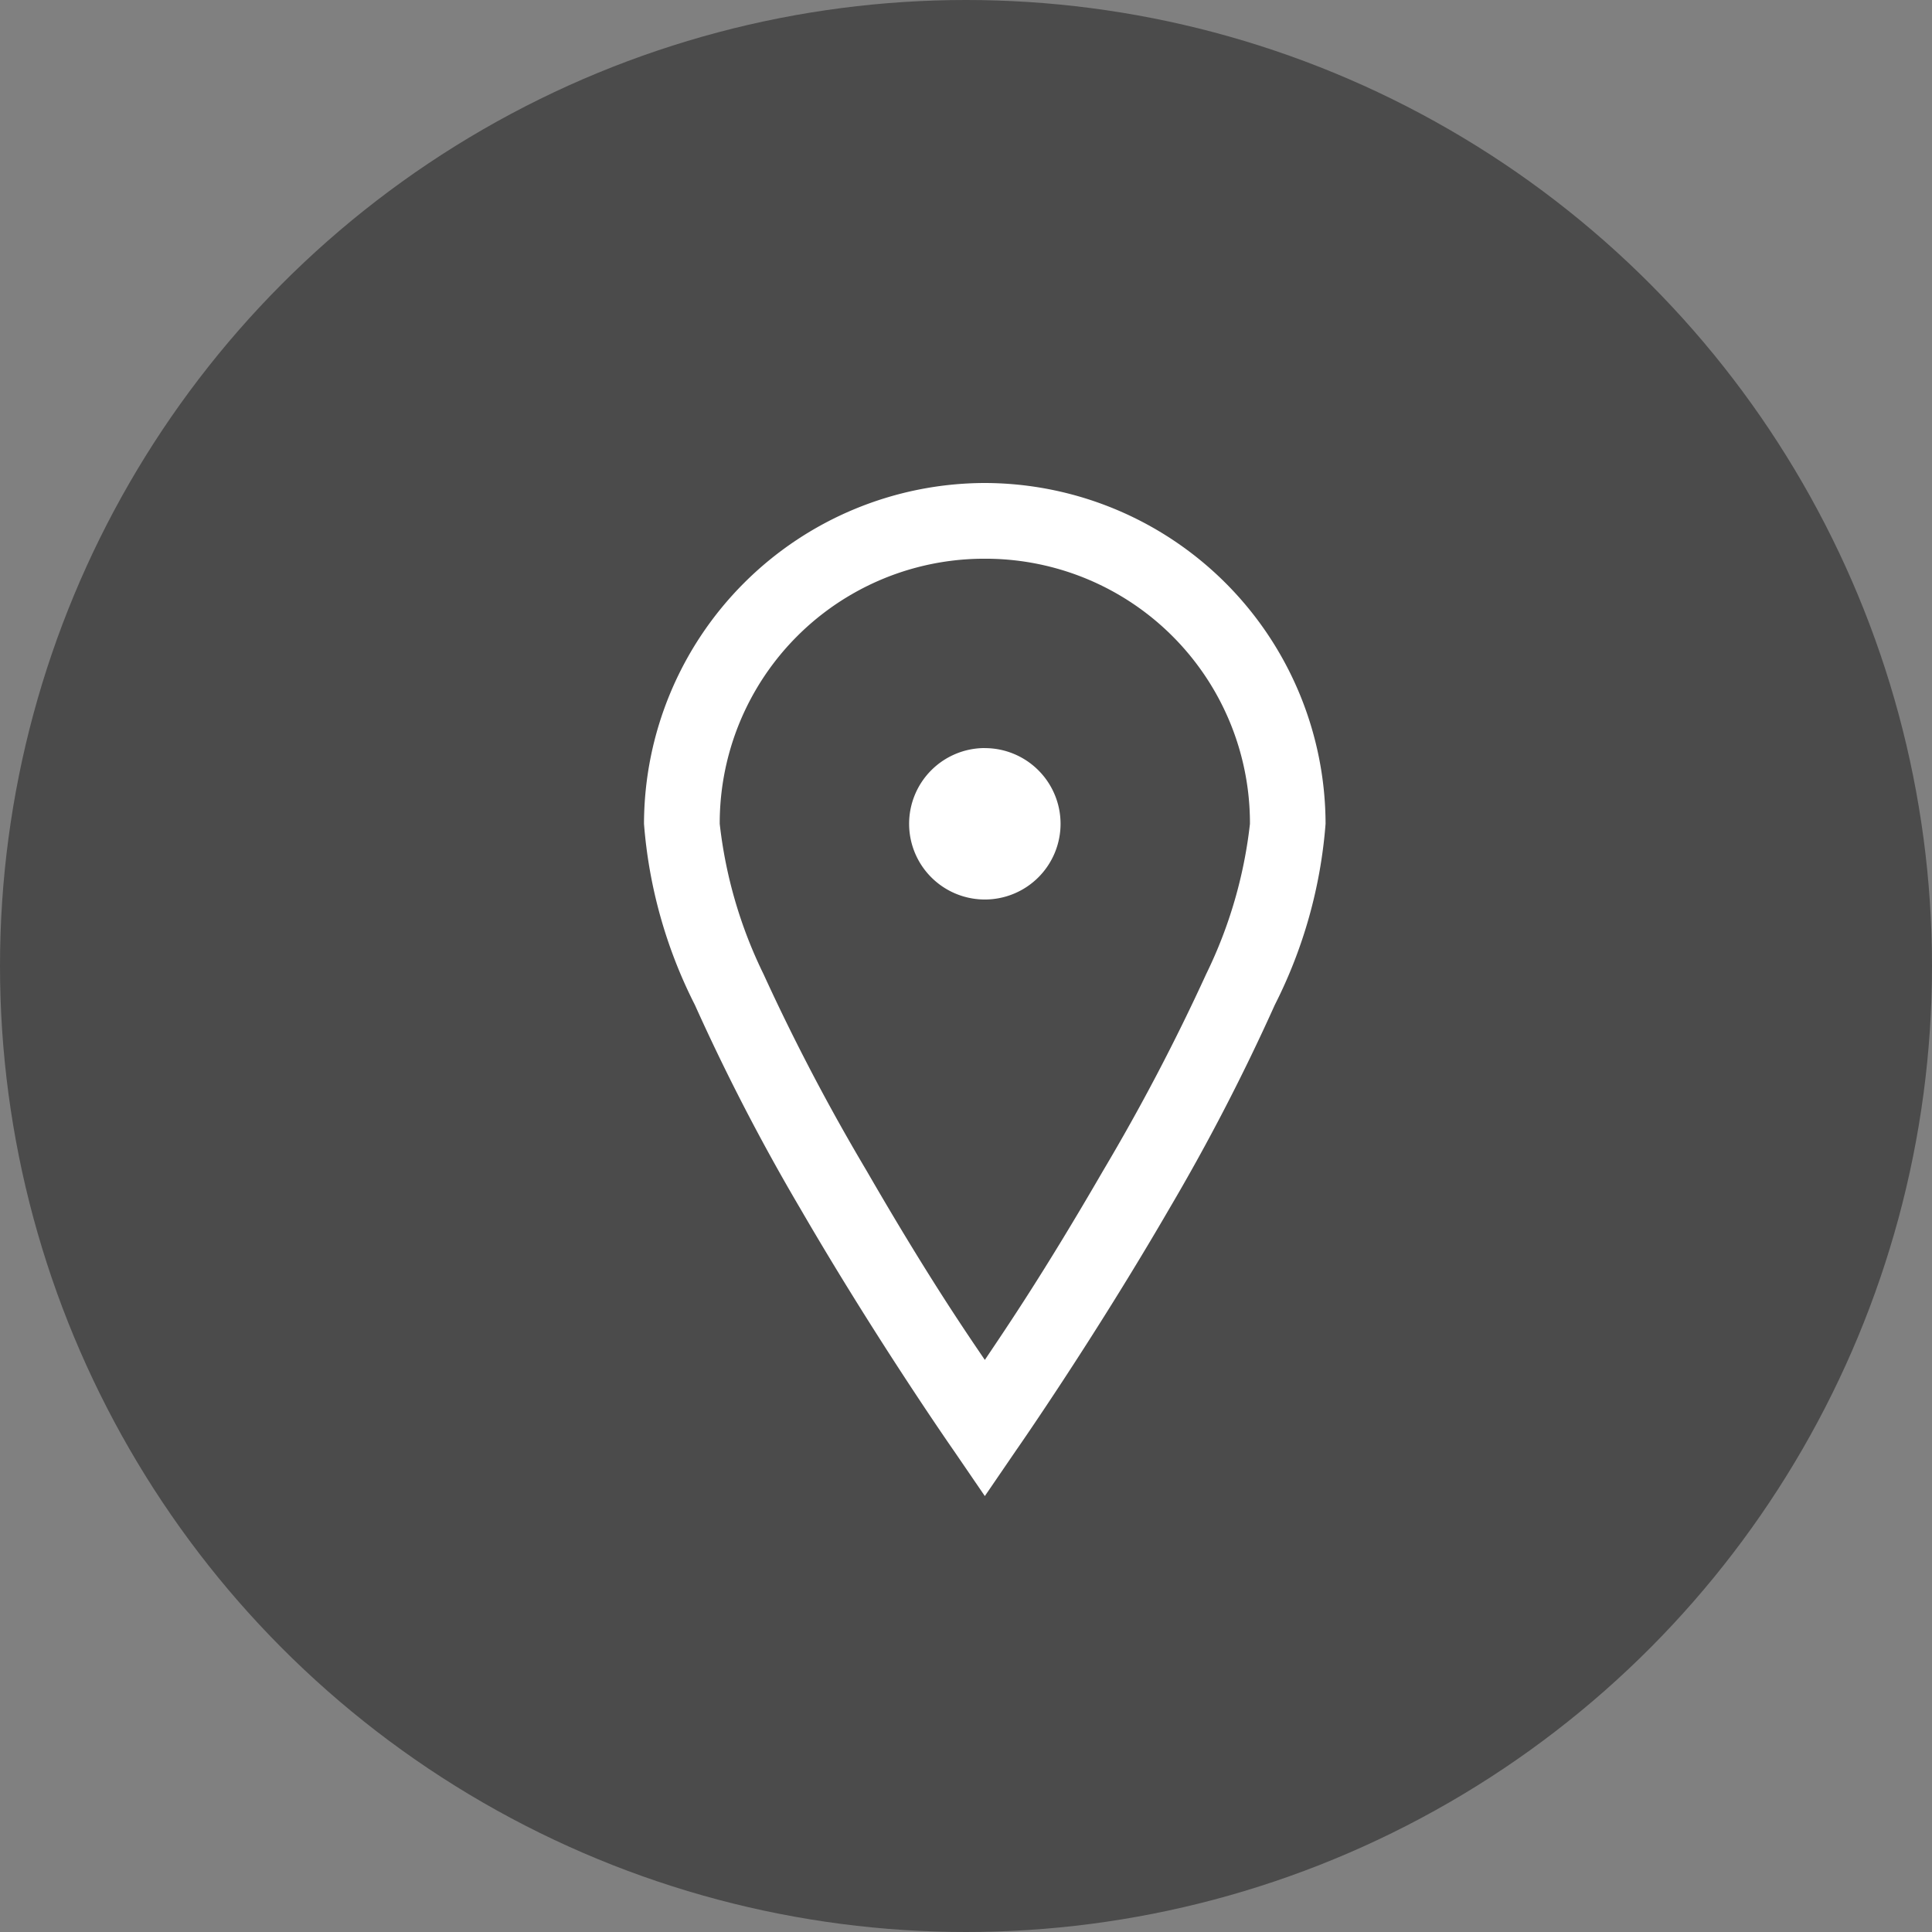 <svg xmlns="http://www.w3.org/2000/svg" width="36" height="36" viewBox="0 0 36 36">
  <rect x="0" y="0" width="36" height="36" fill="#808080" stroke="none"/>
  <g id="Group_3180" data-name="Group 3180" transform="translate(-310 -400)">
    <circle id="Ellipse_39" data-name="Ellipse 39" cx="18" cy="18" r="18" transform="translate(310 400)" fill="#4b4b4b"/>
    <path id="map-marker-solid" d="M13.351,3A6.363,6.363,0,0,0,7,9.351a8.973,8.973,0,0,0,.948,3.374,39.084,39.084,0,0,0,1.963,3.793c1.428,2.462,2.867,4.521,2.867,4.521l.573.838.573-.838s1.439-2.059,2.867-4.521a39.094,39.094,0,0,0,1.963-3.793A8.974,8.974,0,0,0,19.7,9.351,6.363,6.363,0,0,0,13.351,3Zm0,1.411a4.928,4.928,0,0,1,4.94,4.94,8.516,8.516,0,0,1-.816,2.8,38.771,38.771,0,0,1-1.919,3.661c-1.108,1.913-1.8,2.925-2.205,3.528-.408-.6-1.1-1.615-2.205-3.528a38.754,38.754,0,0,1-1.919-3.661,8.515,8.515,0,0,1-.816-2.8A4.928,4.928,0,0,1,13.351,4.411Zm0,3.528a1.411,1.411,0,1,0,1.411,1.411A1.411,1.411,0,0,0,13.351,7.94Z" transform="translate(315 406)" fill="#fff"/>
  </g>
</svg>
